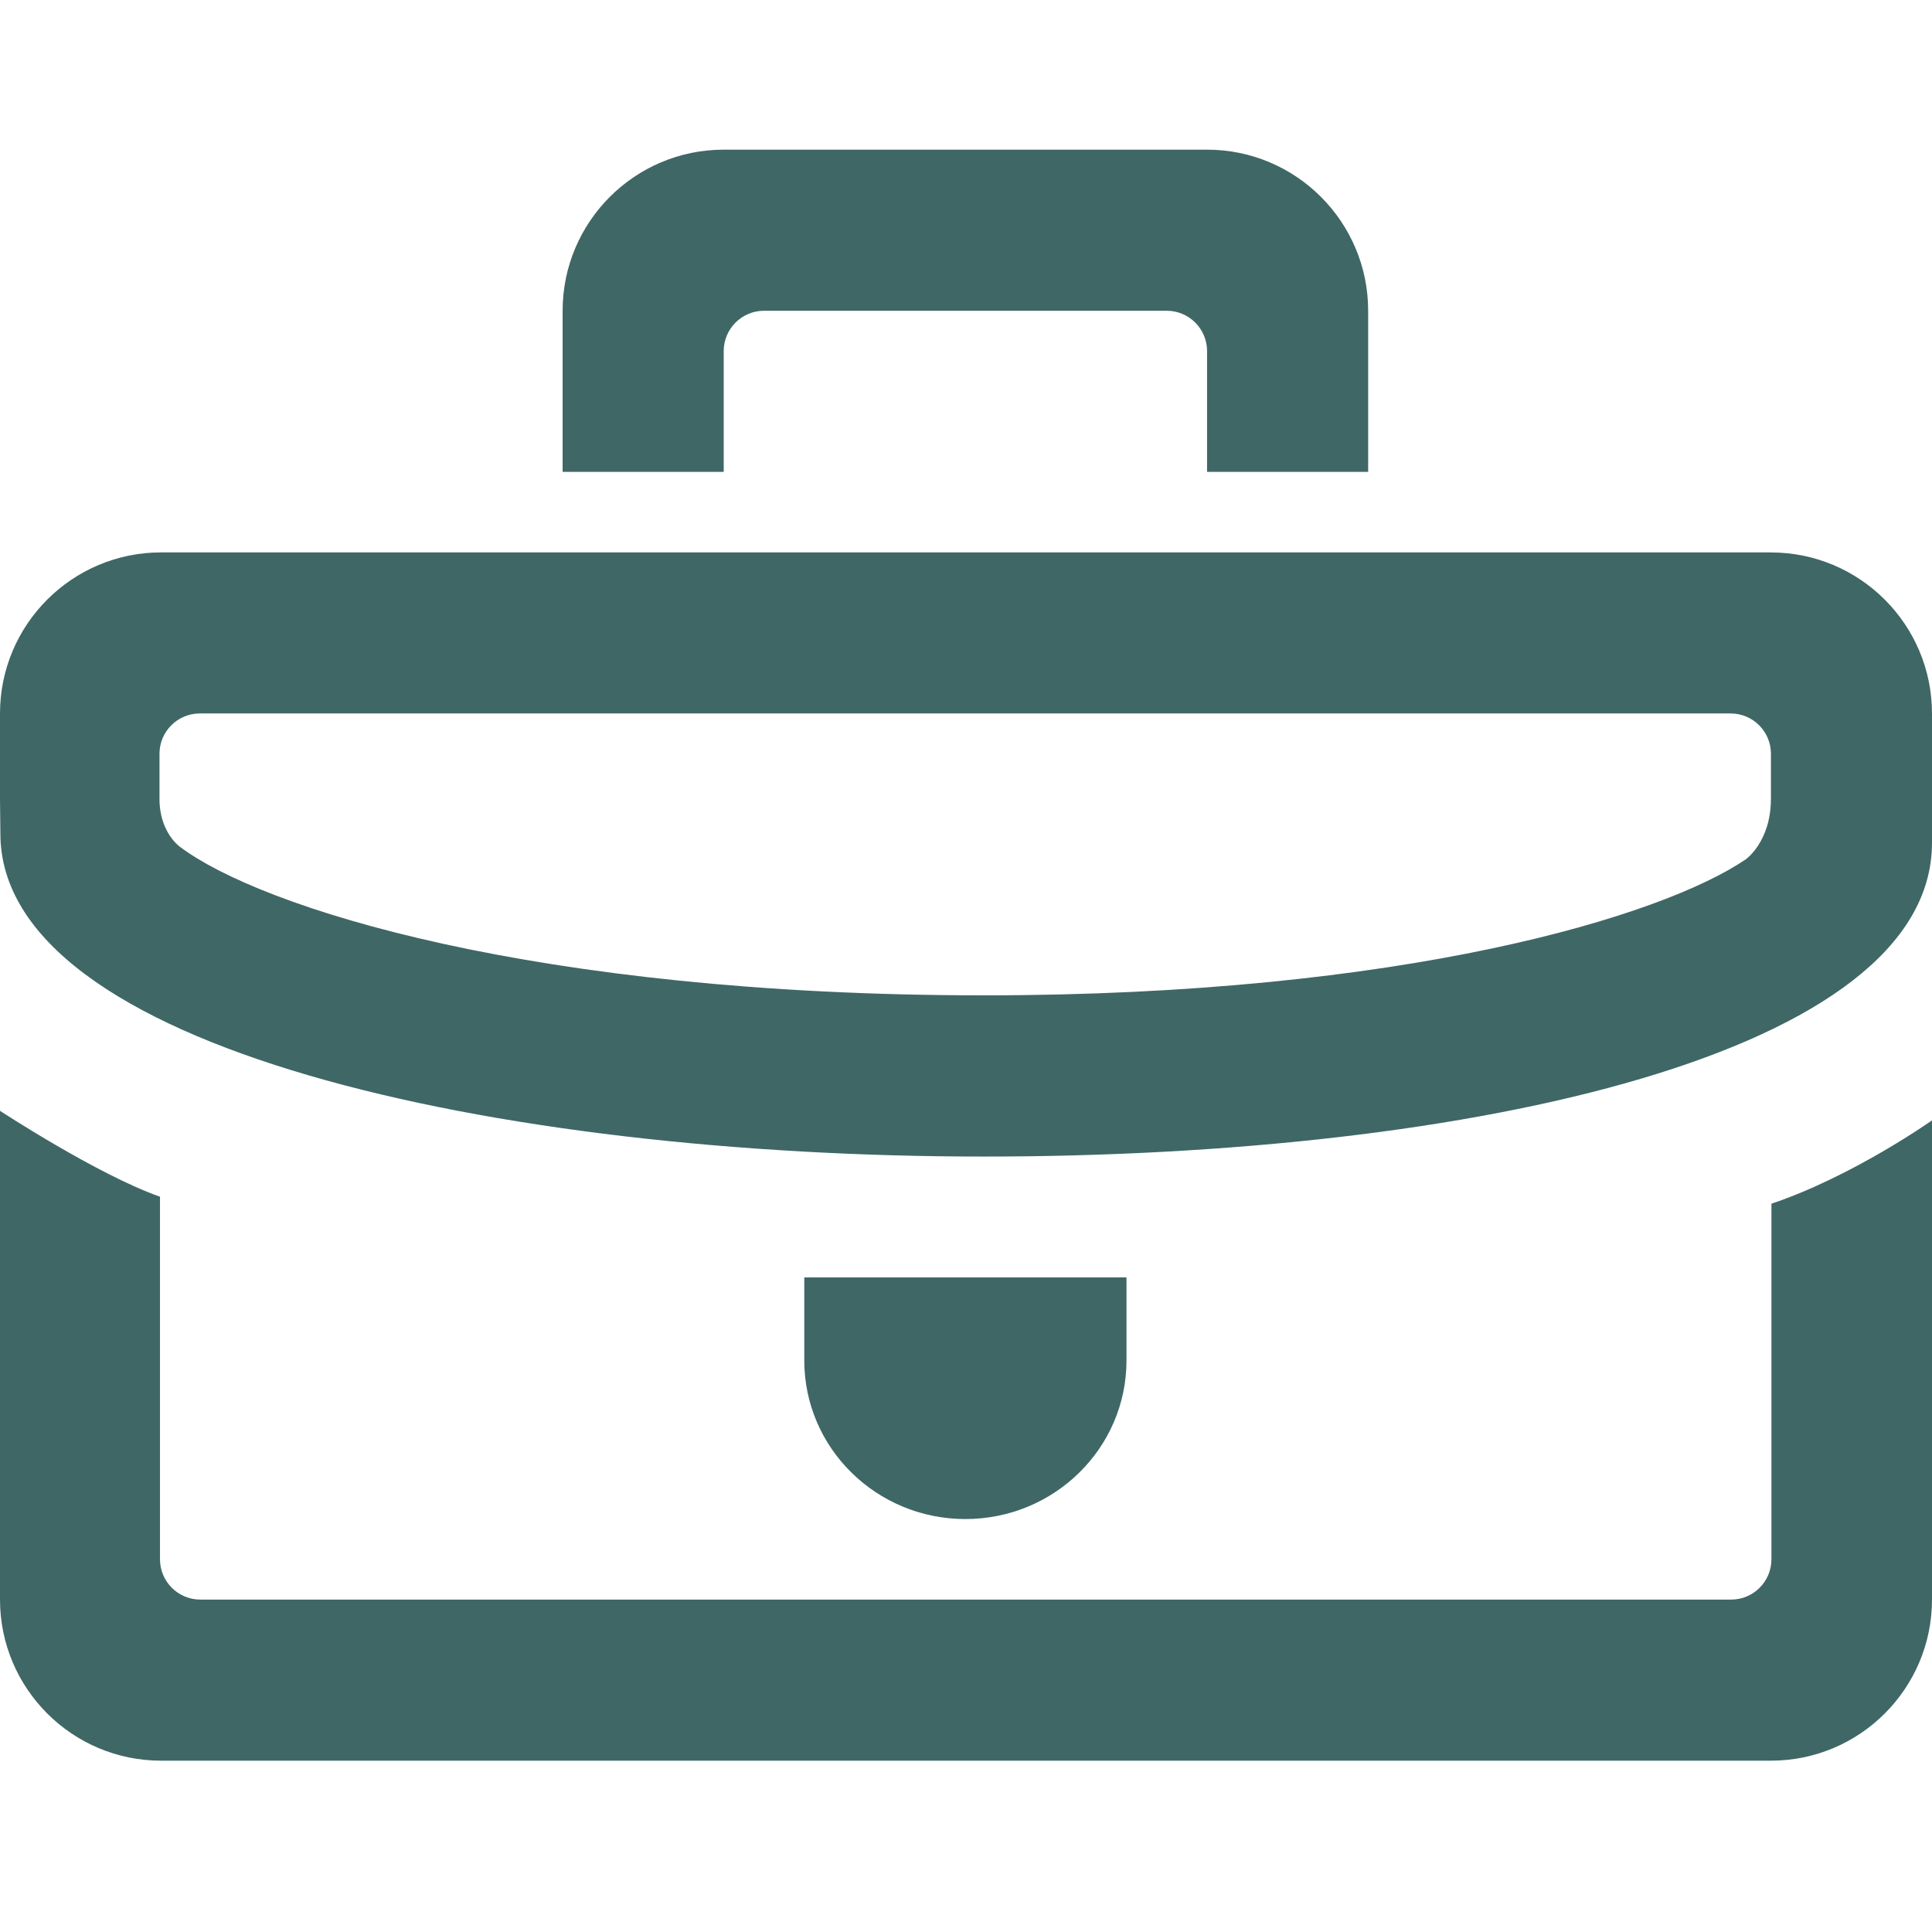 <?xml version="1.0" encoding="UTF-8"?> <svg xmlns="http://www.w3.org/2000/svg" id="Capa_1" viewBox="0 0 505 505"><defs><style>.cls-1{fill:#3f6766;}</style></defs><path class="cls-1" d="m462.89,144.39H42.11C18.87,144.39,0,163.26,0,186.51v22.37l.1,9.02c0,55.94,129.15,84.41,257.08,84.41s247.82-27.03,247.82-82.01v-33.79c0-23.24-18.87-42.11-42.11-42.11Zm0,64.48c0,11.15-6.57,15.75-6.57,15.75-21.88,14.9-89.42,35.55-199.13,35.55-117.79,0-189.16-22.99-210.15-38.82,0,0-5.35-3.7-5.35-12.48v-11.85c0-5.81,4.72-10.53,10.53-10.53h400.15c5.81,0,10.53,4.72,10.53,10.53v11.85Z"></path><path class="cls-1" d="m294.45,355.62c0,22.89-18.87,41.44-42.11,41.44s-42.11-18.55-42.11-41.44v-21.73h84.22v21.73Z"></path><path class="cls-1" d="m189.17,39.12c-23.24,0-42.11,18.87-42.11,42.11v42.11h42.11v-31.58c0-5.81,4.72-10.53,10.53-10.53h105.28c5.81,0,10.53,4.72,10.53,10.53v31.58h42.11v-42.11c0-23.24-18.87-42.11-42.11-42.11h-126.33Z"></path><path class="cls-1" d="m0,290.36v127.75c0,23.24,18.87,42.11,42.11,42.11h420.78c23.24,0,42.11-18.87,42.11-42.11v-125.26s-20.74,14.66-41.97,21.78v92.95c0,5.81-4.72,10.53-10.53,10.53H52.35c-5.81,0-10.53-4.72-10.53-10.53v-94.77c-16.39-5.78-41.83-22.46-41.83-22.46Z"></path></svg> 